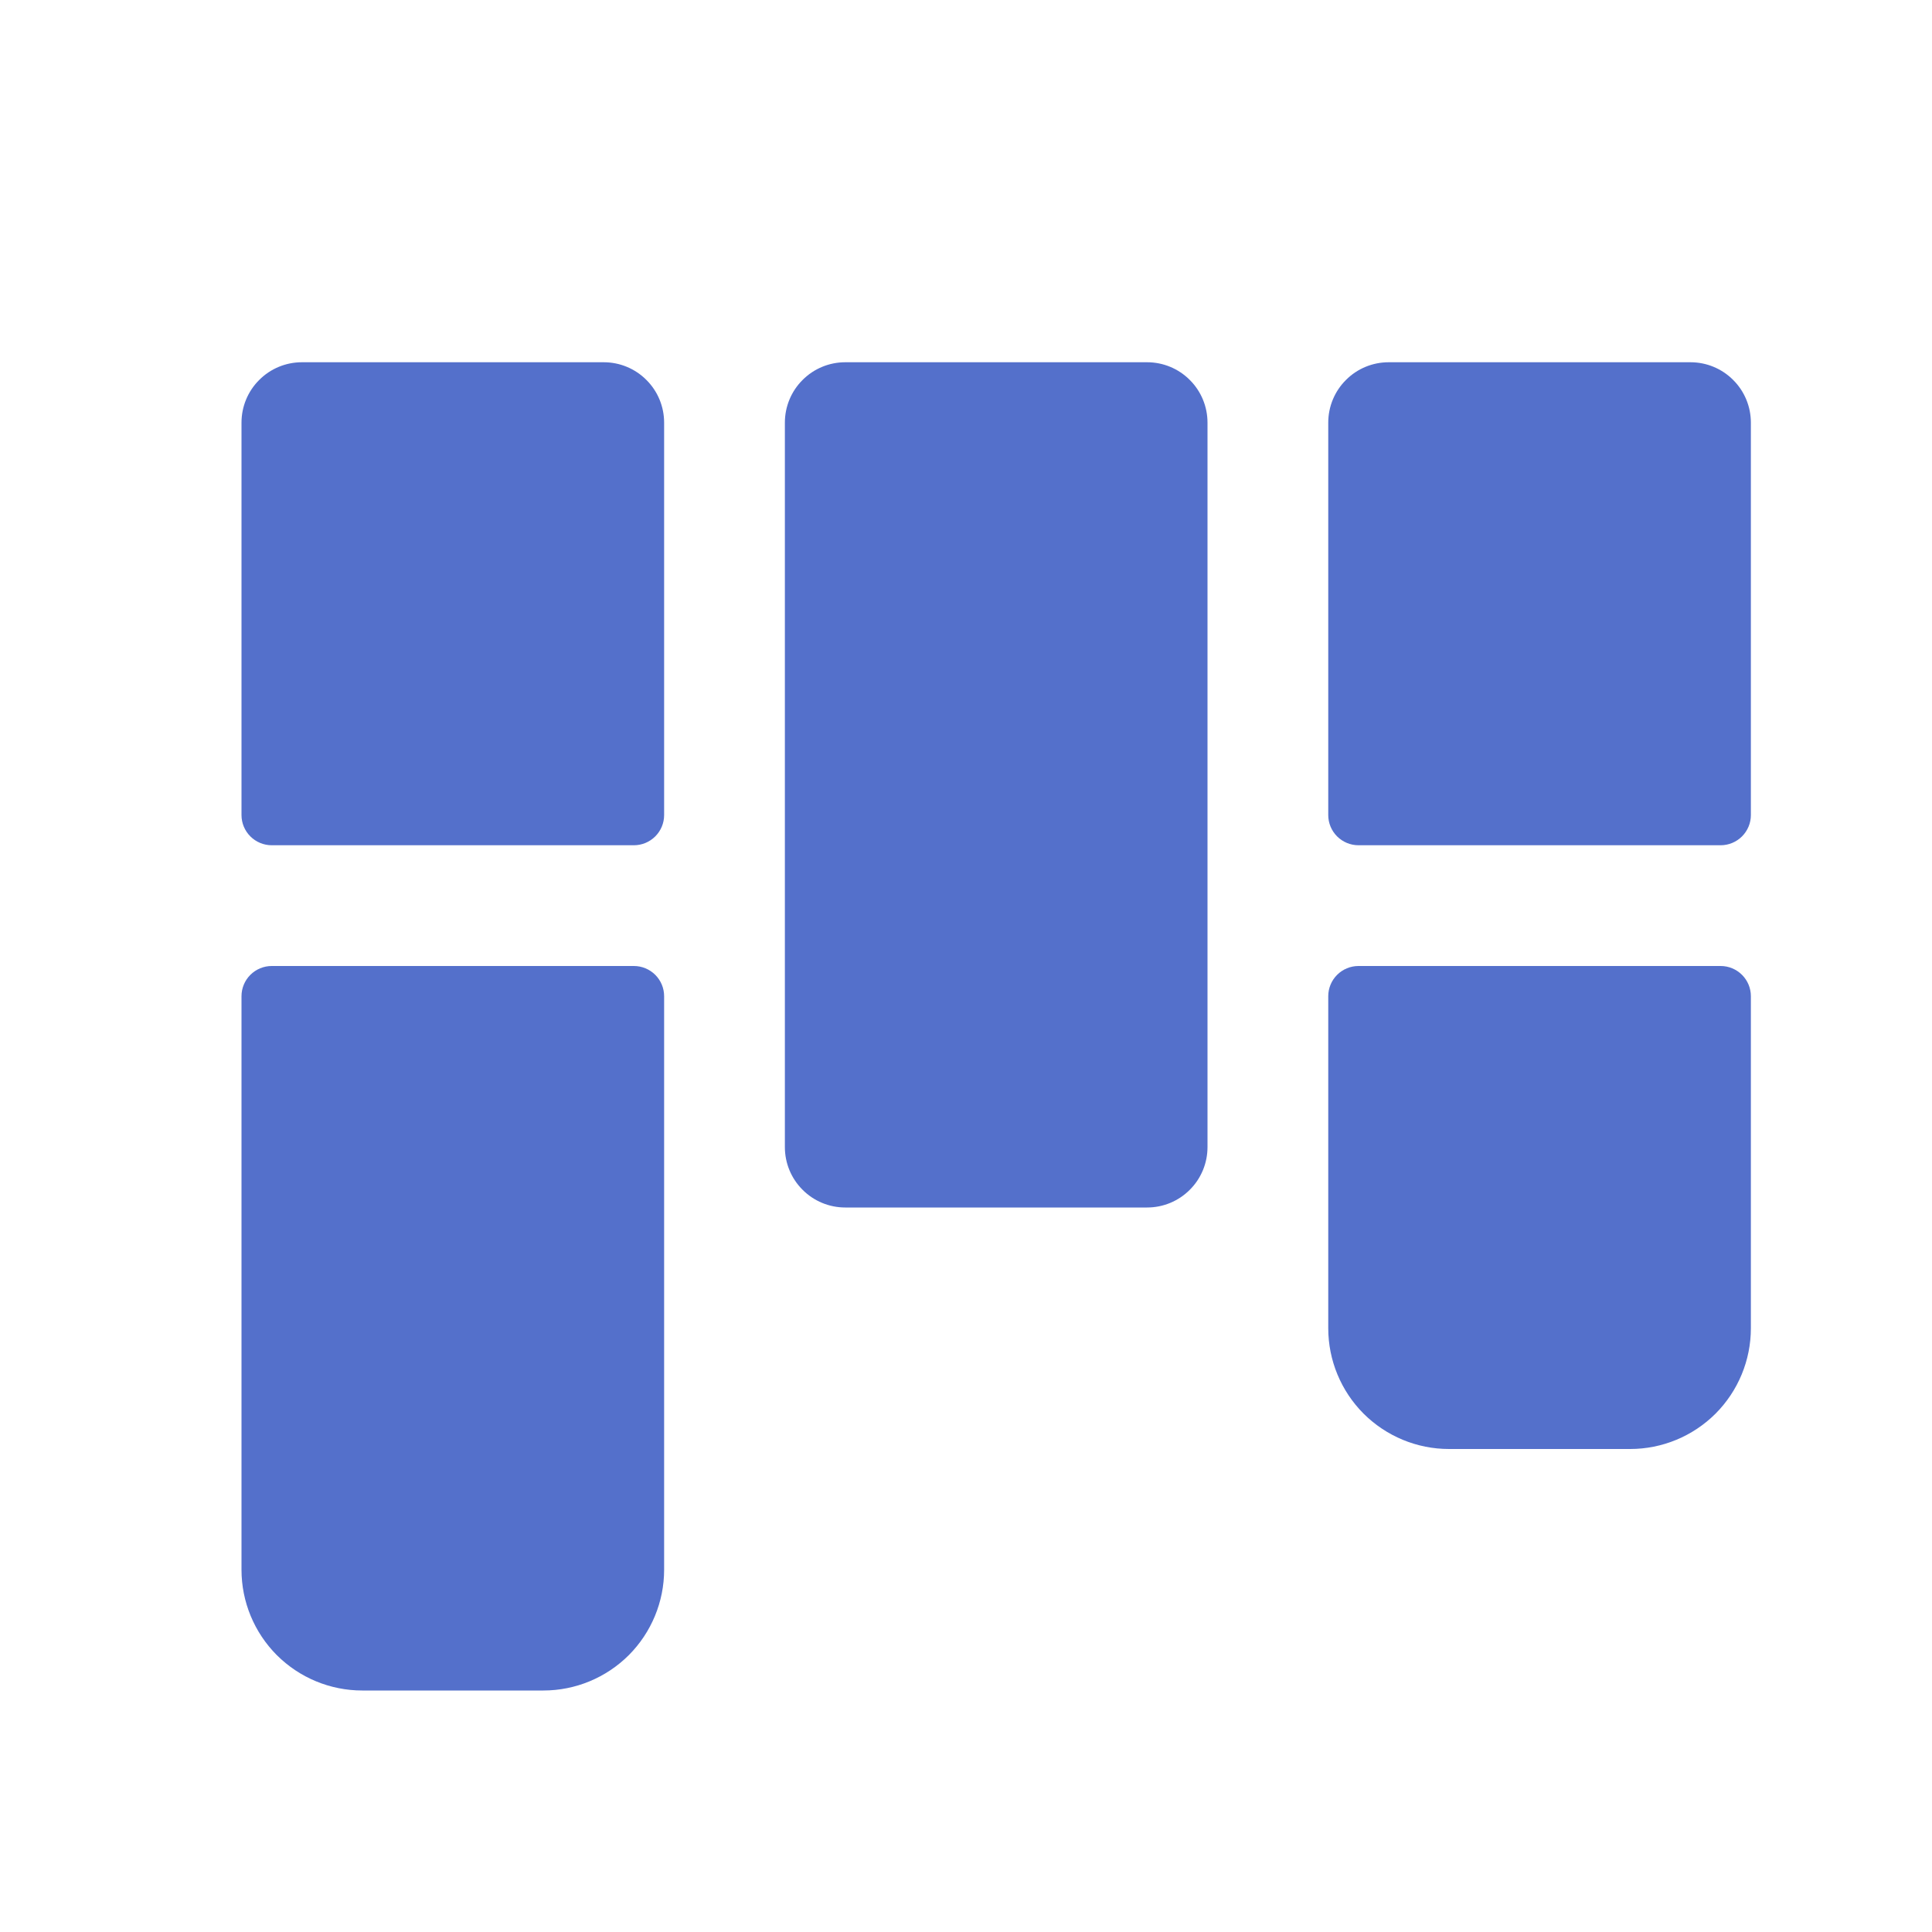 <?xml version="1.0" encoding="UTF-8"?>
<svg xmlns="http://www.w3.org/2000/svg" width="24" height="24" viewBox="0 0 24 24" fill="none">
  <g clip-path="url(#clip0_1227_3710)">
    <path d="M15 5.25V14.25C15 14.449 14.921 14.64 14.78 14.78C14.64 14.921 14.449 15 14.25 15H10.5C10.301 15 10.11 14.921 9.97 14.78C9.829 14.64 9.75 14.449 9.75 14.25V5.25C9.75 5.051 9.829 4.86 9.97 4.72C10.11 4.579 10.301 4.5 10.5 4.5H14.25C14.449 4.5 14.64 4.579 14.78 4.72C14.921 4.86 15 5.051 15 5.25ZM21 4.5H17.25C17.051 4.5 16.86 4.579 16.72 4.72C16.579 4.86 16.5 5.051 16.5 5.25V10.125C16.5 10.225 16.54 10.32 16.61 10.39C16.68 10.46 16.776 10.5 16.875 10.5H21.375C21.474 10.5 21.57 10.46 21.64 10.39C21.71 10.32 21.75 10.225 21.75 10.125V5.25C21.75 5.051 21.671 4.86 21.53 4.72C21.39 4.579 21.199 4.5 21 4.5ZM21.375 12H16.875C16.776 12 16.68 12.04 16.61 12.11C16.54 12.18 16.5 12.275 16.5 12.375V16.5C16.5 16.898 16.658 17.279 16.939 17.561C17.221 17.842 17.602 18 18 18H20.25C20.648 18 21.029 17.842 21.311 17.561C21.592 17.279 21.75 16.898 21.75 16.5V12.375C21.75 12.275 21.71 12.18 21.64 12.11C21.57 12.04 21.474 12 21.375 12ZM7.5 4.5H3.75C3.551 4.5 3.36 4.579 3.22 4.72C3.079 4.86 3 5.051 3 5.25V10.125C3 10.225 3.04 10.32 3.11 10.39C3.18 10.46 3.276 10.5 3.375 10.5H7.875C7.974 10.5 8.07 10.46 8.14 10.39C8.21 10.32 8.25 10.225 8.25 10.125V5.25C8.25 5.051 8.171 4.86 8.03 4.72C7.89 4.579 7.699 4.5 7.5 4.5ZM7.875 12H3.375C3.276 12 3.18 12.04 3.11 12.11C3.04 12.18 3 12.275 3 12.375V19.5C3 19.898 3.158 20.279 3.439 20.561C3.721 20.842 4.102 21 4.5 21H6.75C7.148 21 7.529 20.842 7.811 20.561C8.092 20.279 8.25 19.898 8.25 19.5V12.375C8.25 12.275 8.21 12.18 8.14 12.11C8.07 12.04 7.974 12 7.875 12Z" fill="#5470CB"></path>
  </g>
  <defs>
    <clipPath id="clip0_1227_3710">
      <rect width="24" height="24" fill="white"></rect>
    </clipPath>
  </defs>
</svg>
